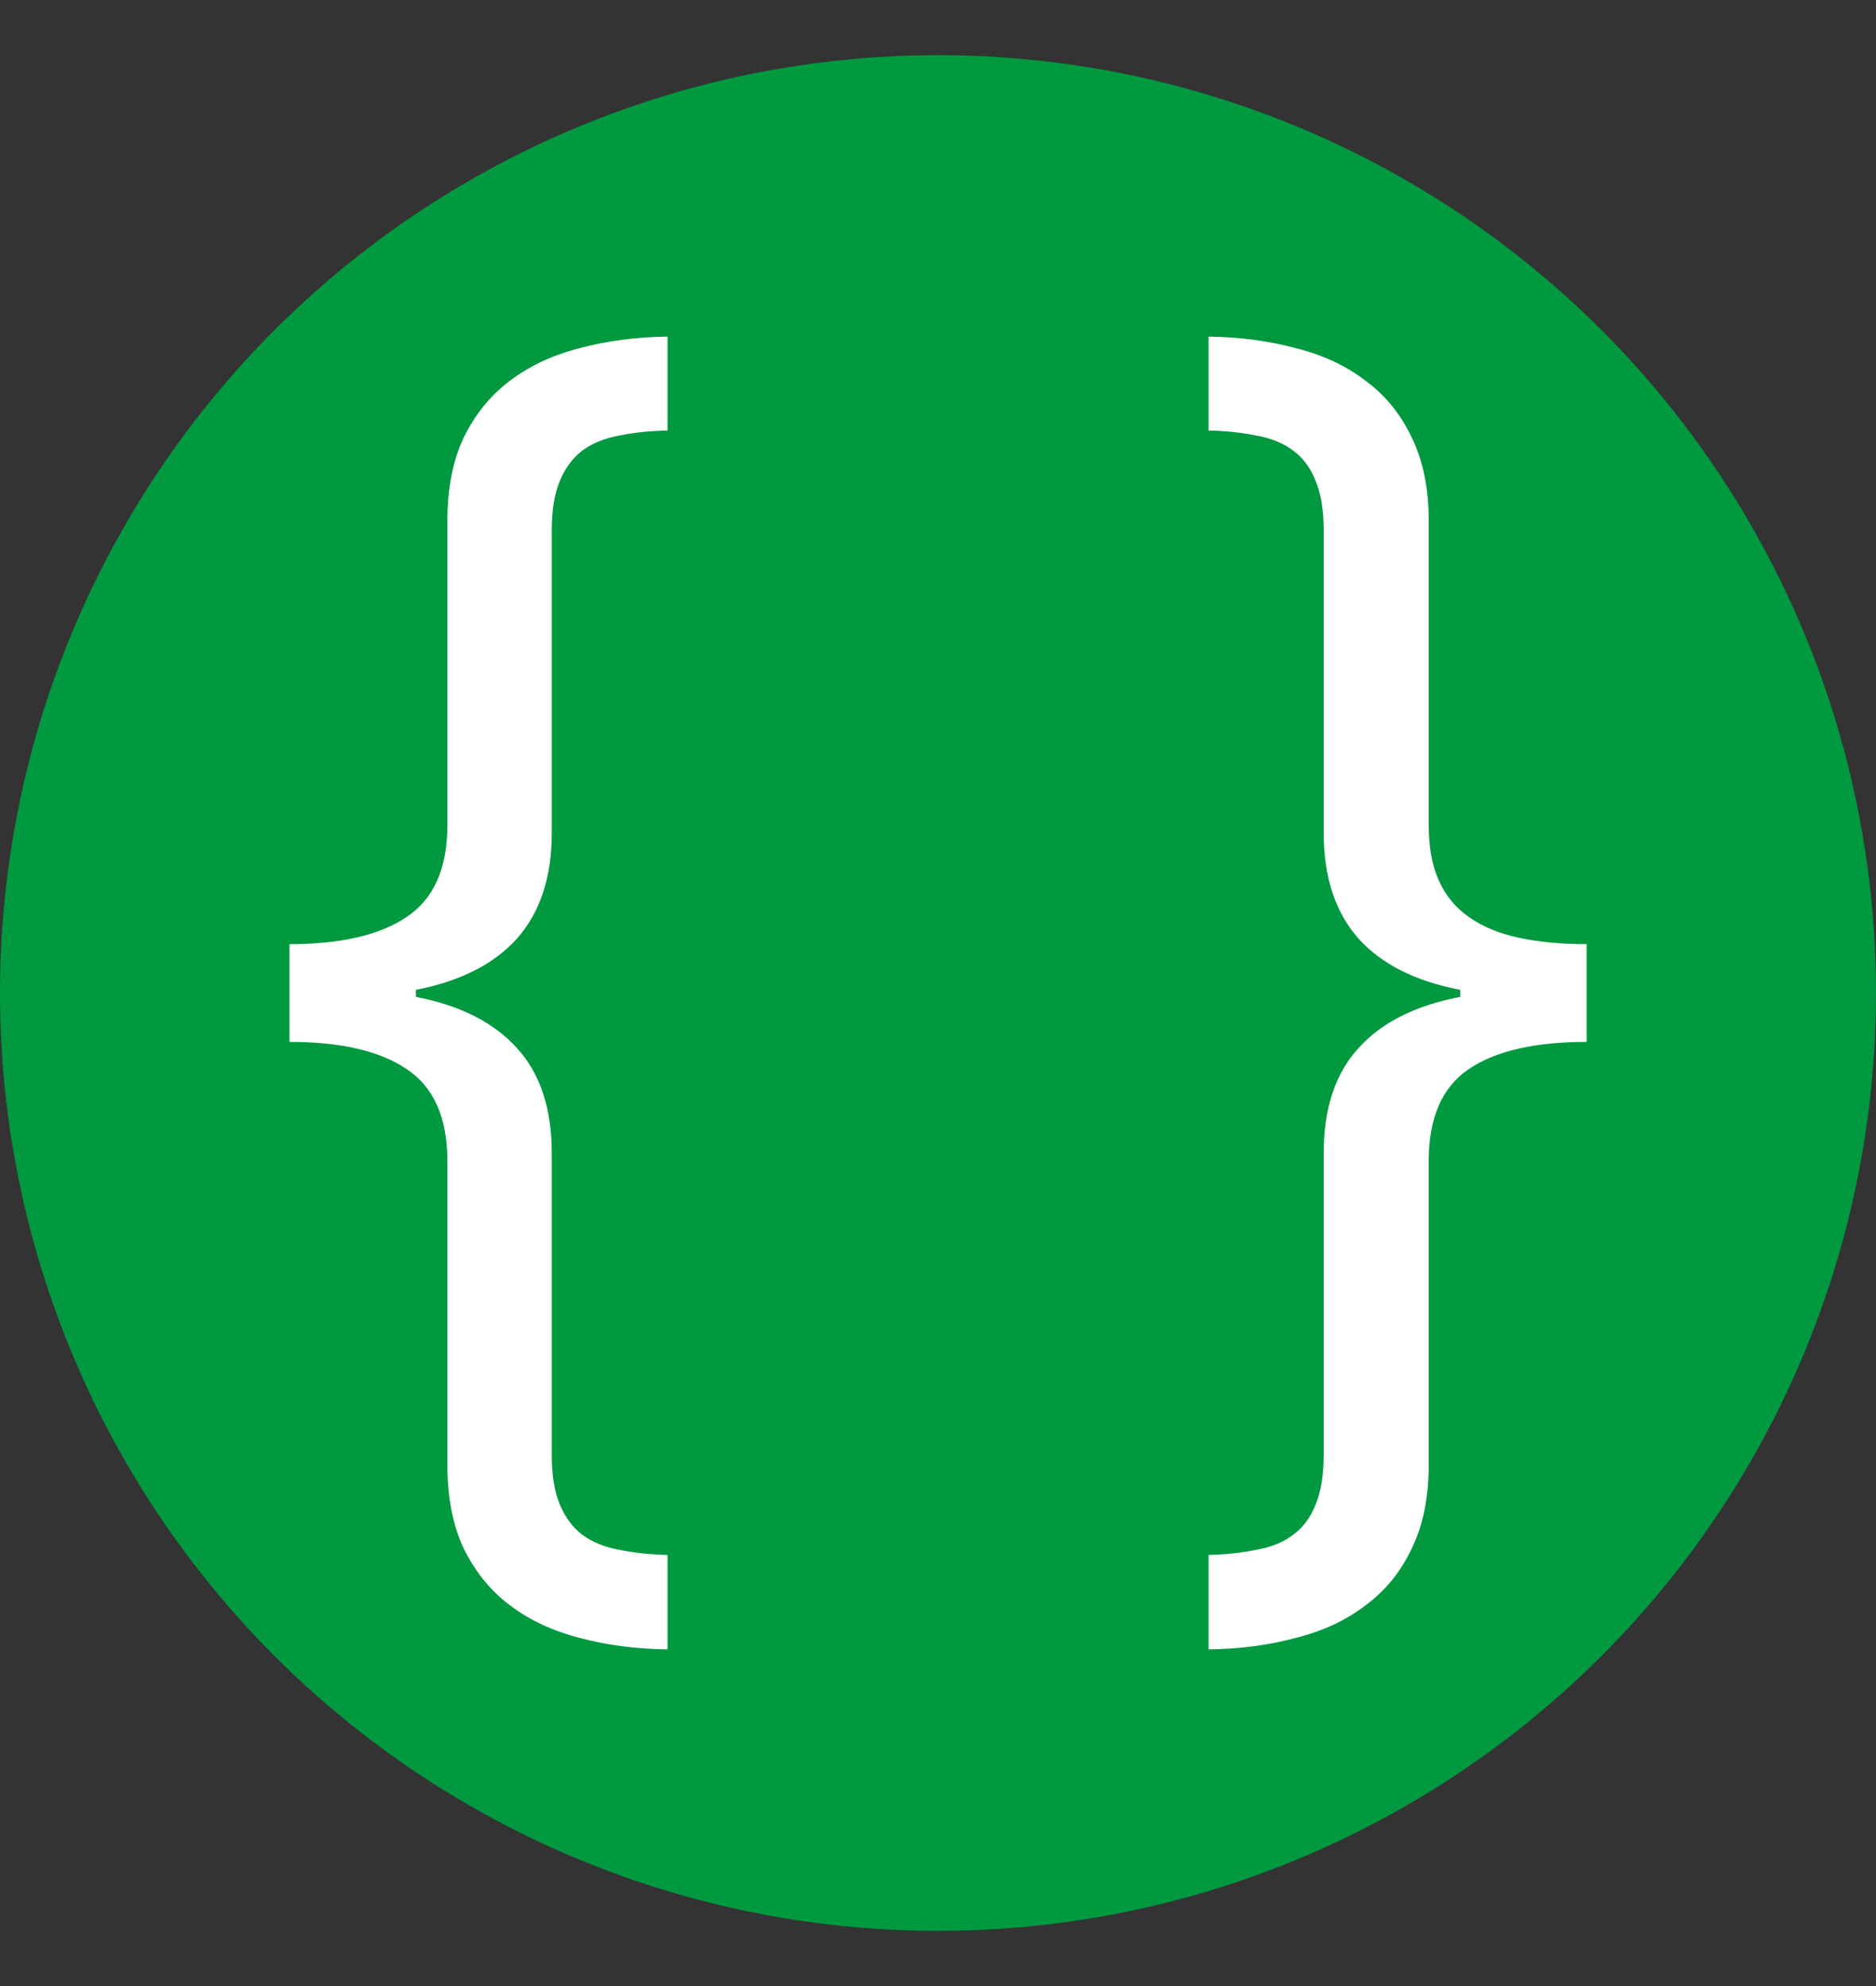 <svg width="17" height="18" viewBox="0 0 17 18" fill="none" xmlns="http://www.w3.org/2000/svg">
<rect x="0" y="0" width="17" height="18" fill="#333333" stroke="none"/>
<circle cx="8.5" cy="9" r="8.5" fill="#009940"/>
<path d="M5 13.19C5 13.372 5.025 13.522 5.074 13.638C5.123 13.755 5.192 13.846 5.279 13.912C5.37 13.978 5.481 14.023 5.61 14.046C5.739 14.073 5.885 14.089 6.049 14.093V14.949C5.76 14.945 5.494 14.91 5.251 14.844C5.008 14.782 4.797 14.683 4.618 14.547C4.443 14.415 4.305 14.244 4.202 14.034C4.103 13.825 4.054 13.57 4.054 13.271V10.521C4.054 10.129 3.93 9.851 3.683 9.688C3.44 9.524 3.087 9.443 2.623 9.443V8.557C3.087 8.557 3.44 8.476 3.683 8.312C3.93 8.149 4.054 7.872 4.054 7.479V4.723C4.054 4.428 4.103 4.175 4.202 3.966C4.305 3.756 4.443 3.585 4.618 3.453C4.797 3.317 5.008 3.218 5.251 3.156C5.494 3.09 5.76 3.055 6.049 3.051V3.902C5.885 3.905 5.739 3.921 5.61 3.948C5.481 3.971 5.37 4.016 5.279 4.082C5.192 4.148 5.123 4.239 5.074 4.356C5.025 4.473 5 4.622 5 4.805V7.549C5 7.949 4.895 8.268 4.686 8.505C4.477 8.738 4.172 8.893 3.769 8.971V9.035C4.172 9.113 4.477 9.268 4.686 9.501C4.895 9.73 5 10.047 5 10.451V13.19Z" fill="white"/>
<path d="M11.995 10.451C11.995 10.047 12.1 9.73 12.309 9.501C12.518 9.268 12.825 9.113 13.232 9.035V8.971C12.825 8.893 12.518 8.738 12.309 8.505C12.1 8.268 11.995 7.949 11.995 7.549V4.805C11.995 4.622 11.97 4.473 11.921 4.356C11.875 4.239 11.807 4.148 11.716 4.082C11.628 4.016 11.518 3.971 11.385 3.948C11.256 3.921 11.112 3.905 10.952 3.902V3.051C11.237 3.055 11.501 3.09 11.744 3.156C11.991 3.218 12.202 3.317 12.377 3.453C12.556 3.585 12.694 3.756 12.793 3.966C12.896 4.175 12.947 4.428 12.947 4.723V7.479C12.947 7.677 12.977 7.844 13.038 7.98C13.099 8.116 13.19 8.227 13.312 8.312C13.433 8.398 13.583 8.46 13.762 8.499C13.941 8.538 14.146 8.557 14.378 8.557V9.443C13.91 9.443 13.555 9.524 13.312 9.688C13.069 9.851 12.947 10.129 12.947 10.521V13.271C12.947 13.57 12.896 13.825 12.793 14.034C12.694 14.244 12.556 14.415 12.377 14.547C12.202 14.683 11.991 14.782 11.744 14.844C11.501 14.91 11.237 14.945 10.952 14.949V14.093C11.112 14.089 11.256 14.073 11.385 14.046C11.518 14.023 11.628 13.978 11.716 13.912C11.807 13.846 11.875 13.755 11.921 13.638C11.97 13.522 11.995 13.372 11.995 13.19V10.451Z" fill="white"/>
</svg>
